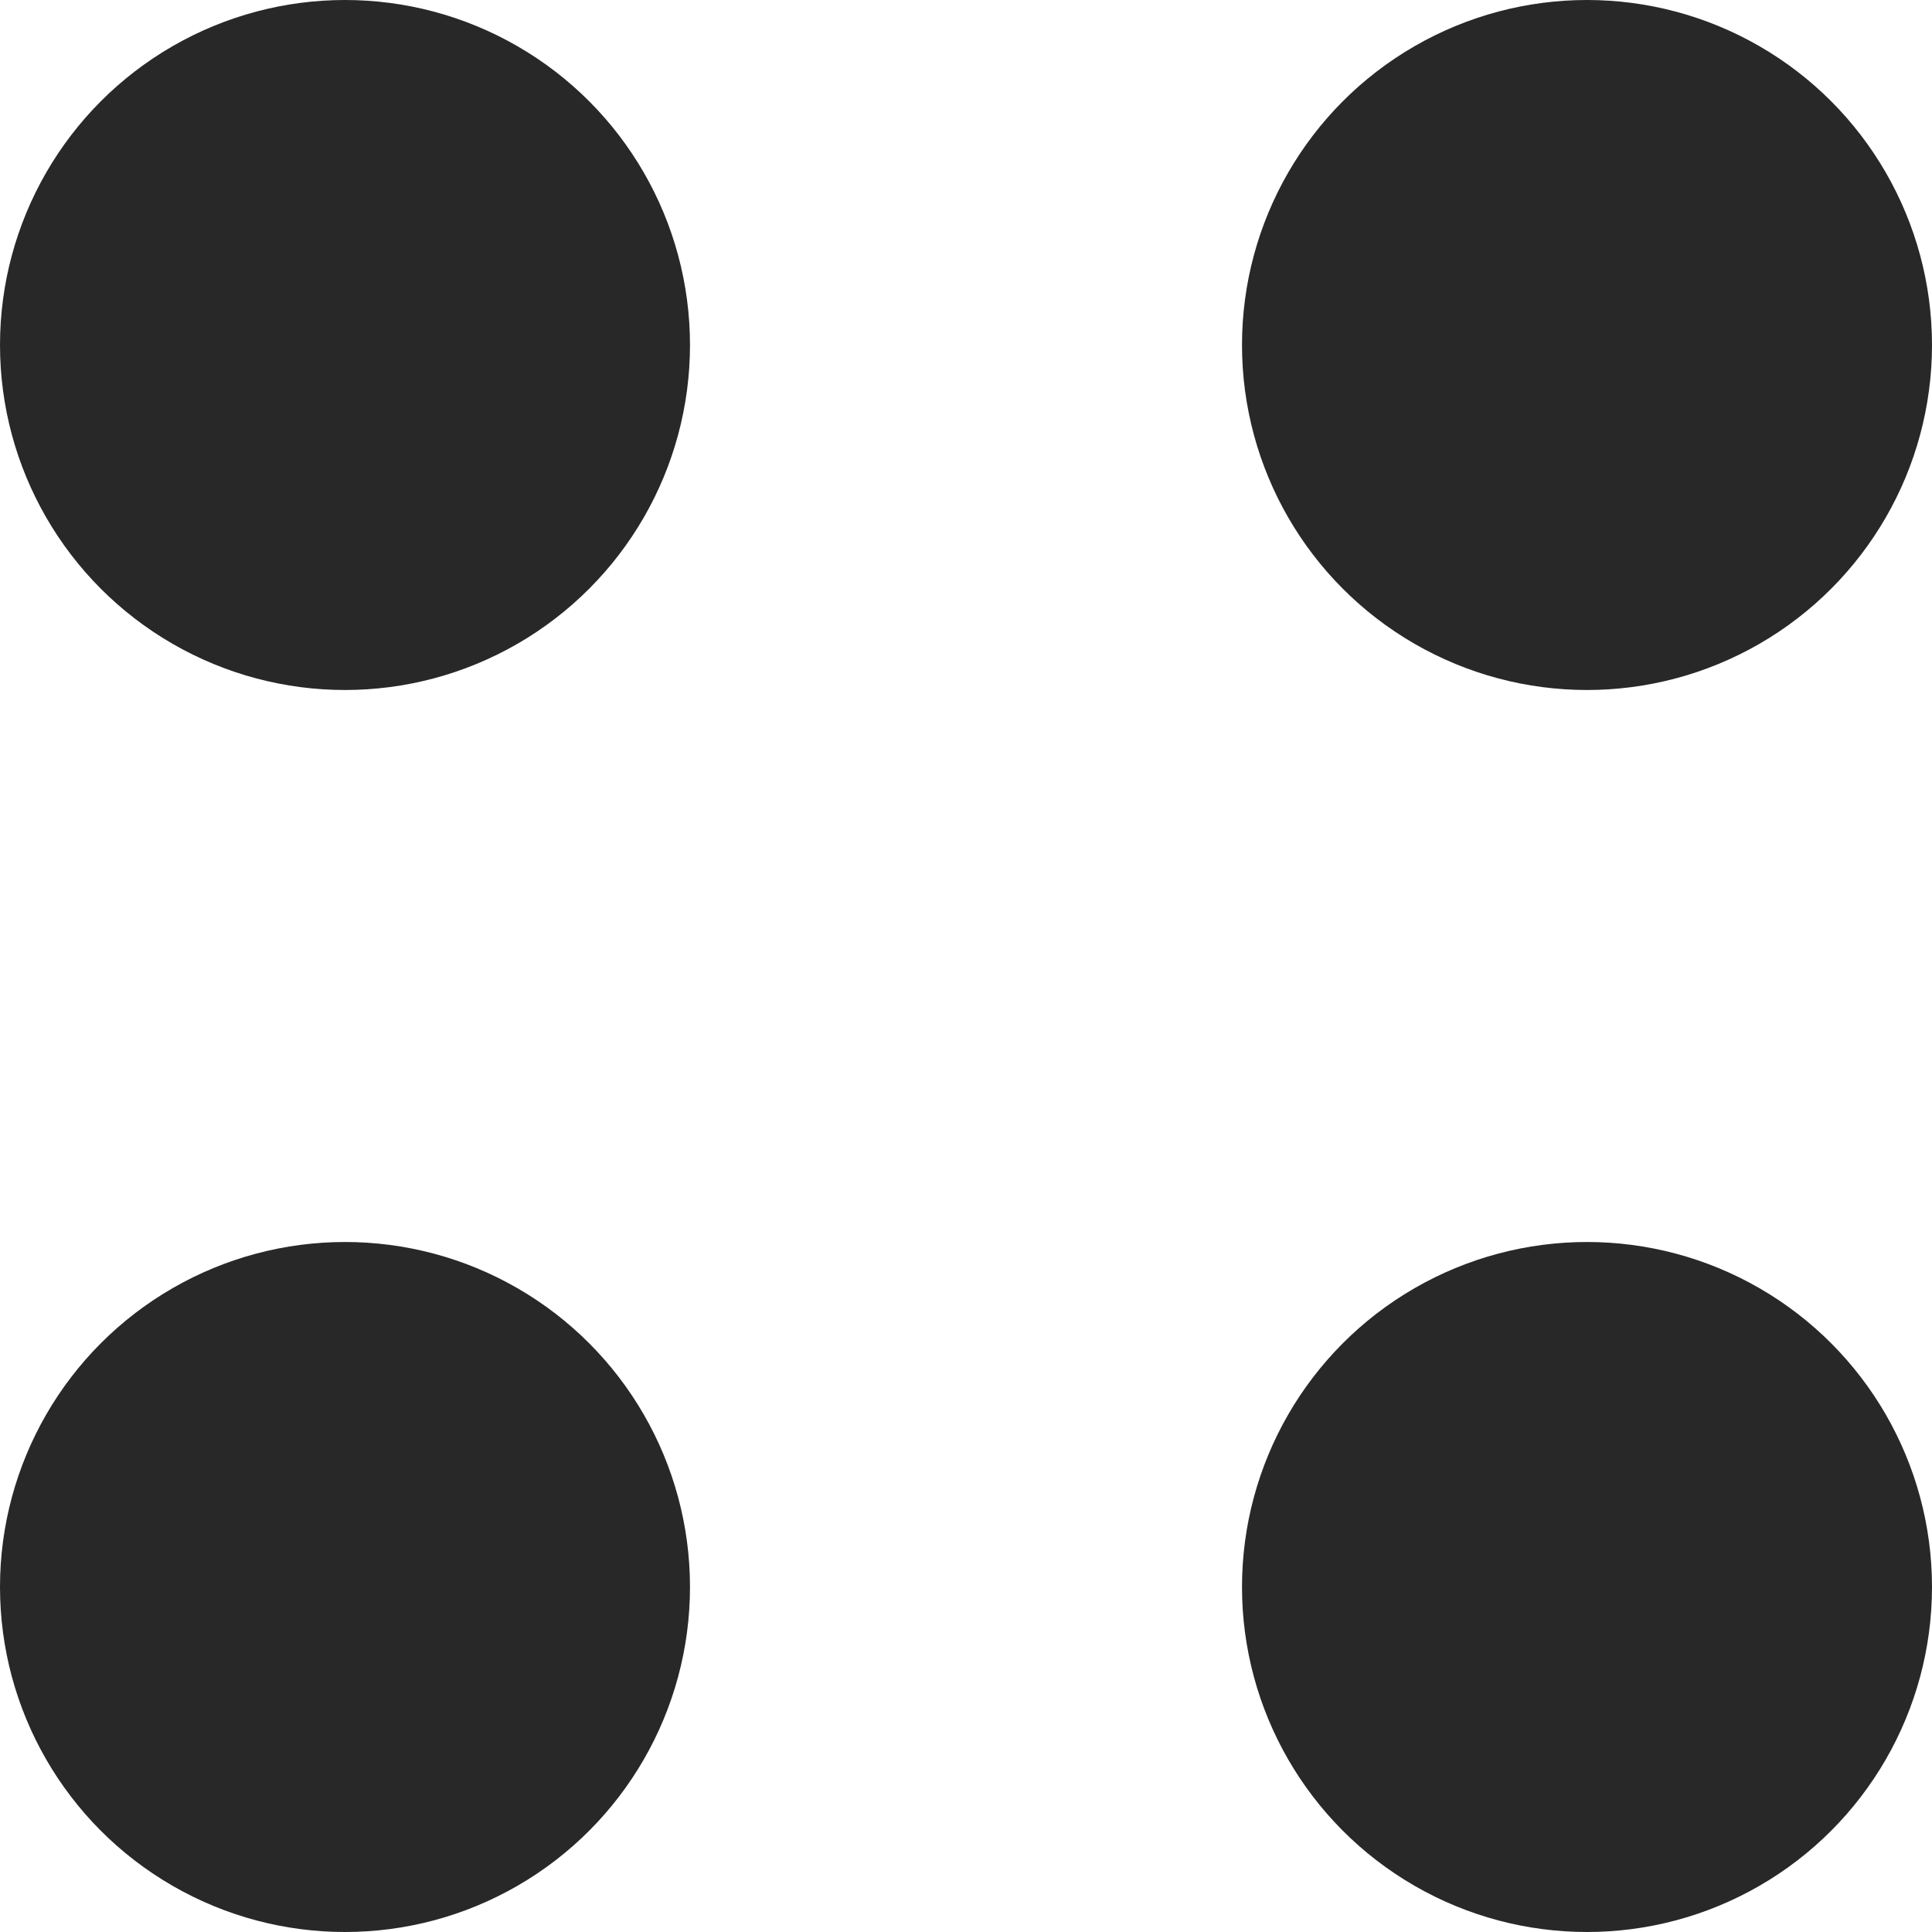 <?xml version="1.0" encoding="UTF-8"?> <svg xmlns="http://www.w3.org/2000/svg" width="14" height="14" viewBox="0 0 14 14" fill="none"><circle cx="2.5" cy="2.5" r="2.5" fill="#282828"></circle><circle cx="11.5" cy="2.5" r="2.5" fill="#282828"></circle><circle cx="2.5" cy="11.5" r="2.5" fill="#282828"></circle><circle cx="11.5" cy="11.5" r="2.5" fill="#282828"></circle></svg> 